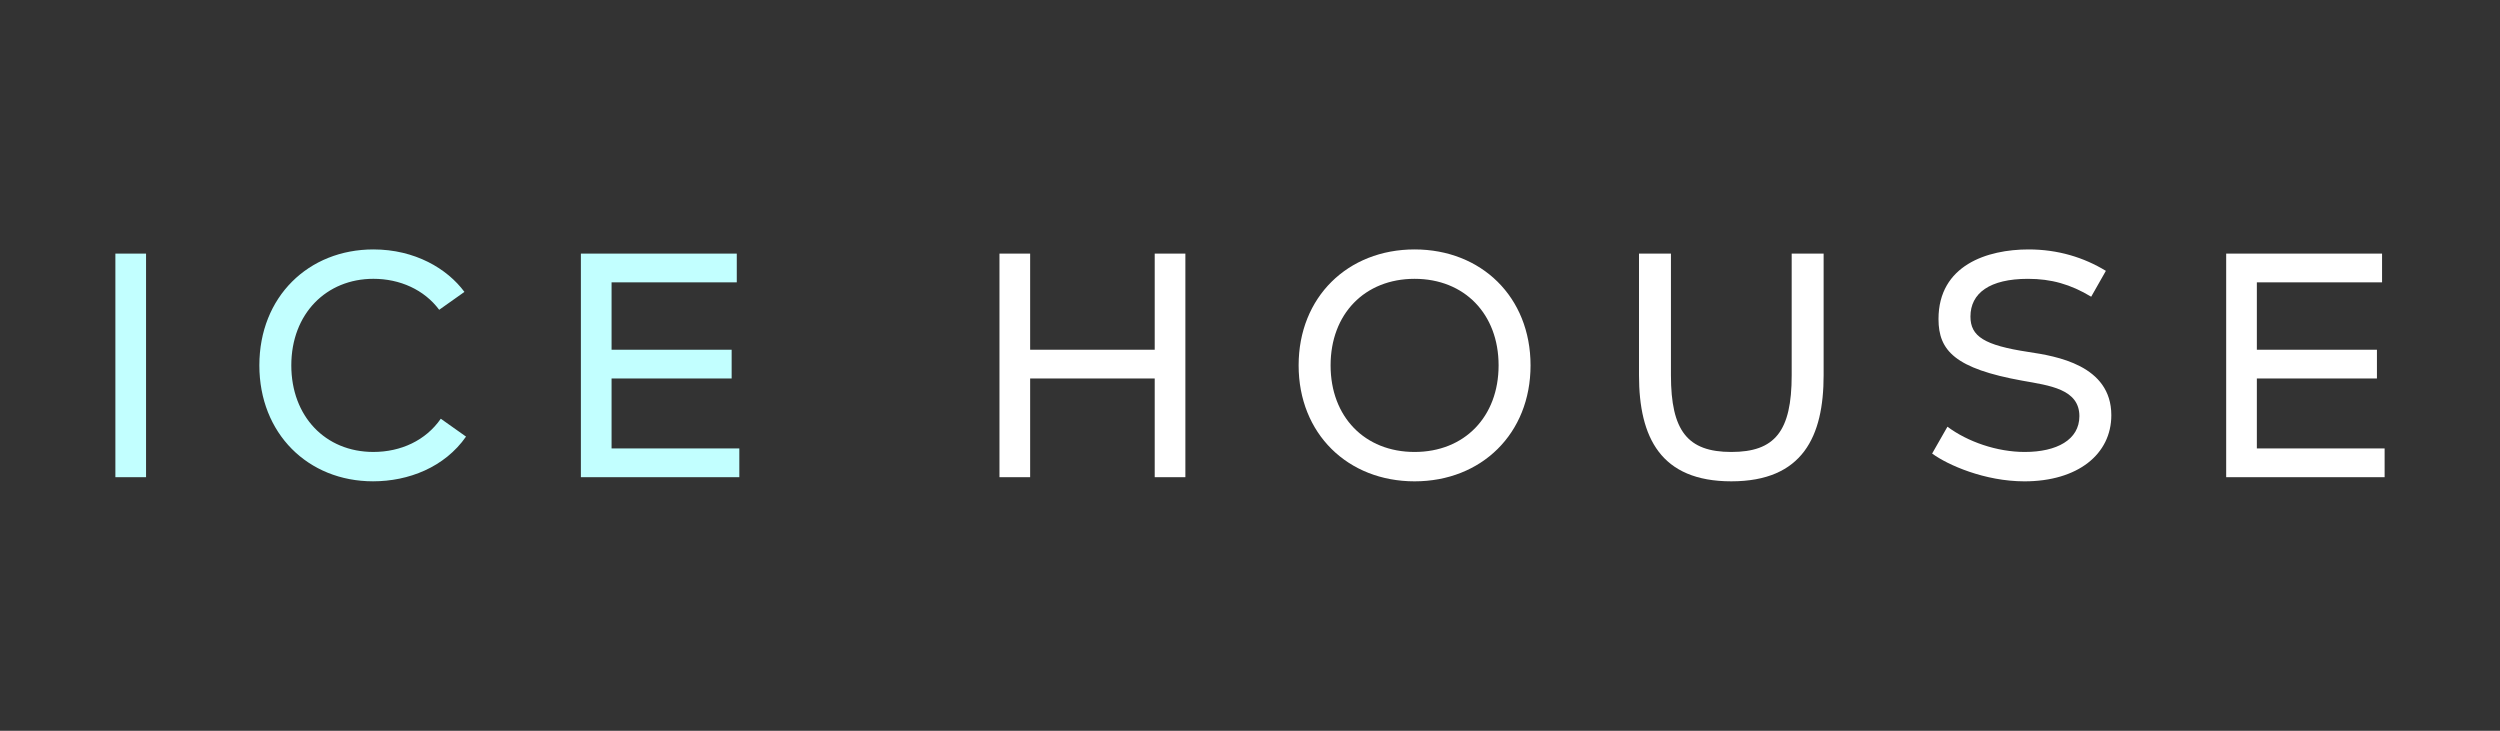 <?xml version="1.0" encoding="utf-8"?>
<!-- Generator: Adobe Illustrator 15.1.0, SVG Export Plug-In . SVG Version: 6.00 Build 0)  -->
<!DOCTYPE svg PUBLIC "-//W3C//DTD SVG 1.1//EN" "http://www.w3.org/Graphics/SVG/1.1/DTD/svg11.dtd">
<svg version="1.1" id="Layer_1" xmlns="http://www.w3.org/2000/svg" xmlns:xlink="http://www.w3.org/1999/xlink" x="0px" y="0px"
	 width="260px" height="76px" viewBox="12 37 260 76" enable-background="new 12 37 260 76" xml:space="preserve">
<rect x="12" y="37" width="260" height="76" fill="#333333" stroke="none"/>
<g>
	<path fill="#C2FFFF" d="M27.189,86.628H24V63.375h3.189V86.628z"/>
	<path fill="#C2FFFF" d="M38.973,75c0-7.142,5.118-12.059,11.86-12.059c4.32,0,7.674,1.994,9.469,4.418l-2.626,1.86
		c-1.561-2.092-4.086-3.222-6.843-3.222c-4.881,0-8.537,3.621-8.537,9.002c0,5.281,3.522,9.004,8.537,9.004
		c2.858,0,5.448-1.197,7.009-3.456l2.625,1.86c-2.225,3.189-5.979,4.65-9.666,4.65C44.023,87.059,38.973,82.075,38.973,75z"/>
	<path fill="#C2FFFF" d="M88.89,83.638v2.99H72.412V63.375h16.213v2.989H75.603v7.008h12.488v2.99H75.603v7.275H88.89z"/>
	<path fill="#FFFFFF" d="M135.279,63.375v23.253h-3.189V76.362h-12.955v10.266h-3.19V63.375h3.19v9.997h12.955v-9.997H135.279z"/>
	<path fill="#FFFFFF" d="M147.057,75c0-7.108,5.117-12.059,12.061-12.059s12.059,4.95,12.059,12.059
		c0,7.109-5.115,12.059-12.059,12.059S147.057,82.109,147.057,75z M167.854,75c0-5.349-3.556-9.002-8.737-9.002
		c-5.184,0-8.736,3.653-8.736,9.002c0,5.35,3.553,9.004,8.736,9.004C164.299,84.004,167.854,80.35,167.854,75z"/>
	<path fill="#FFFFFF" d="M182.456,76.029V63.375h3.322v12.654c0,5.78,1.728,7.975,6.279,7.975c4.518,0,6.278-2.128,6.278-7.975
		V63.375h3.322v12.654c0,6.346-2.158,11.029-9.601,11.029C184.717,87.059,182.456,82.509,182.456,76.029z"/>
	<path fill="#FFFFFF" d="M212.941,84.169l1.593-2.791c2.093,1.562,5.148,2.626,8.04,2.626c3.32,0,5.682-1.263,5.682-3.723
		c0-2.823-3.125-3.188-5.915-3.687c-7.008-1.263-8.737-3.122-8.737-6.411c0-5.613,5.083-7.242,9.369-7.242
		c3.056,0,5.745,0.831,8.038,2.227l-1.527,2.69c-2.158-1.297-4.153-1.86-6.577-1.86c-3.986,0-5.98,1.494-5.98,3.922
		c0,2.06,1.428,2.988,6.047,3.686c2.855,0.432,8.604,1.362,8.604,6.577c0,4.054-3.487,6.876-9.037,6.876
		C218.422,87.059,214.568,85.364,212.941,84.169z"/>
	<path fill="#FFFFFF" d="M260,83.638v2.99h-16.477V63.375h16.211v2.989h-13.022v7.008h12.489v2.99h-12.489v7.275H260z"/>
</g>
</svg>
